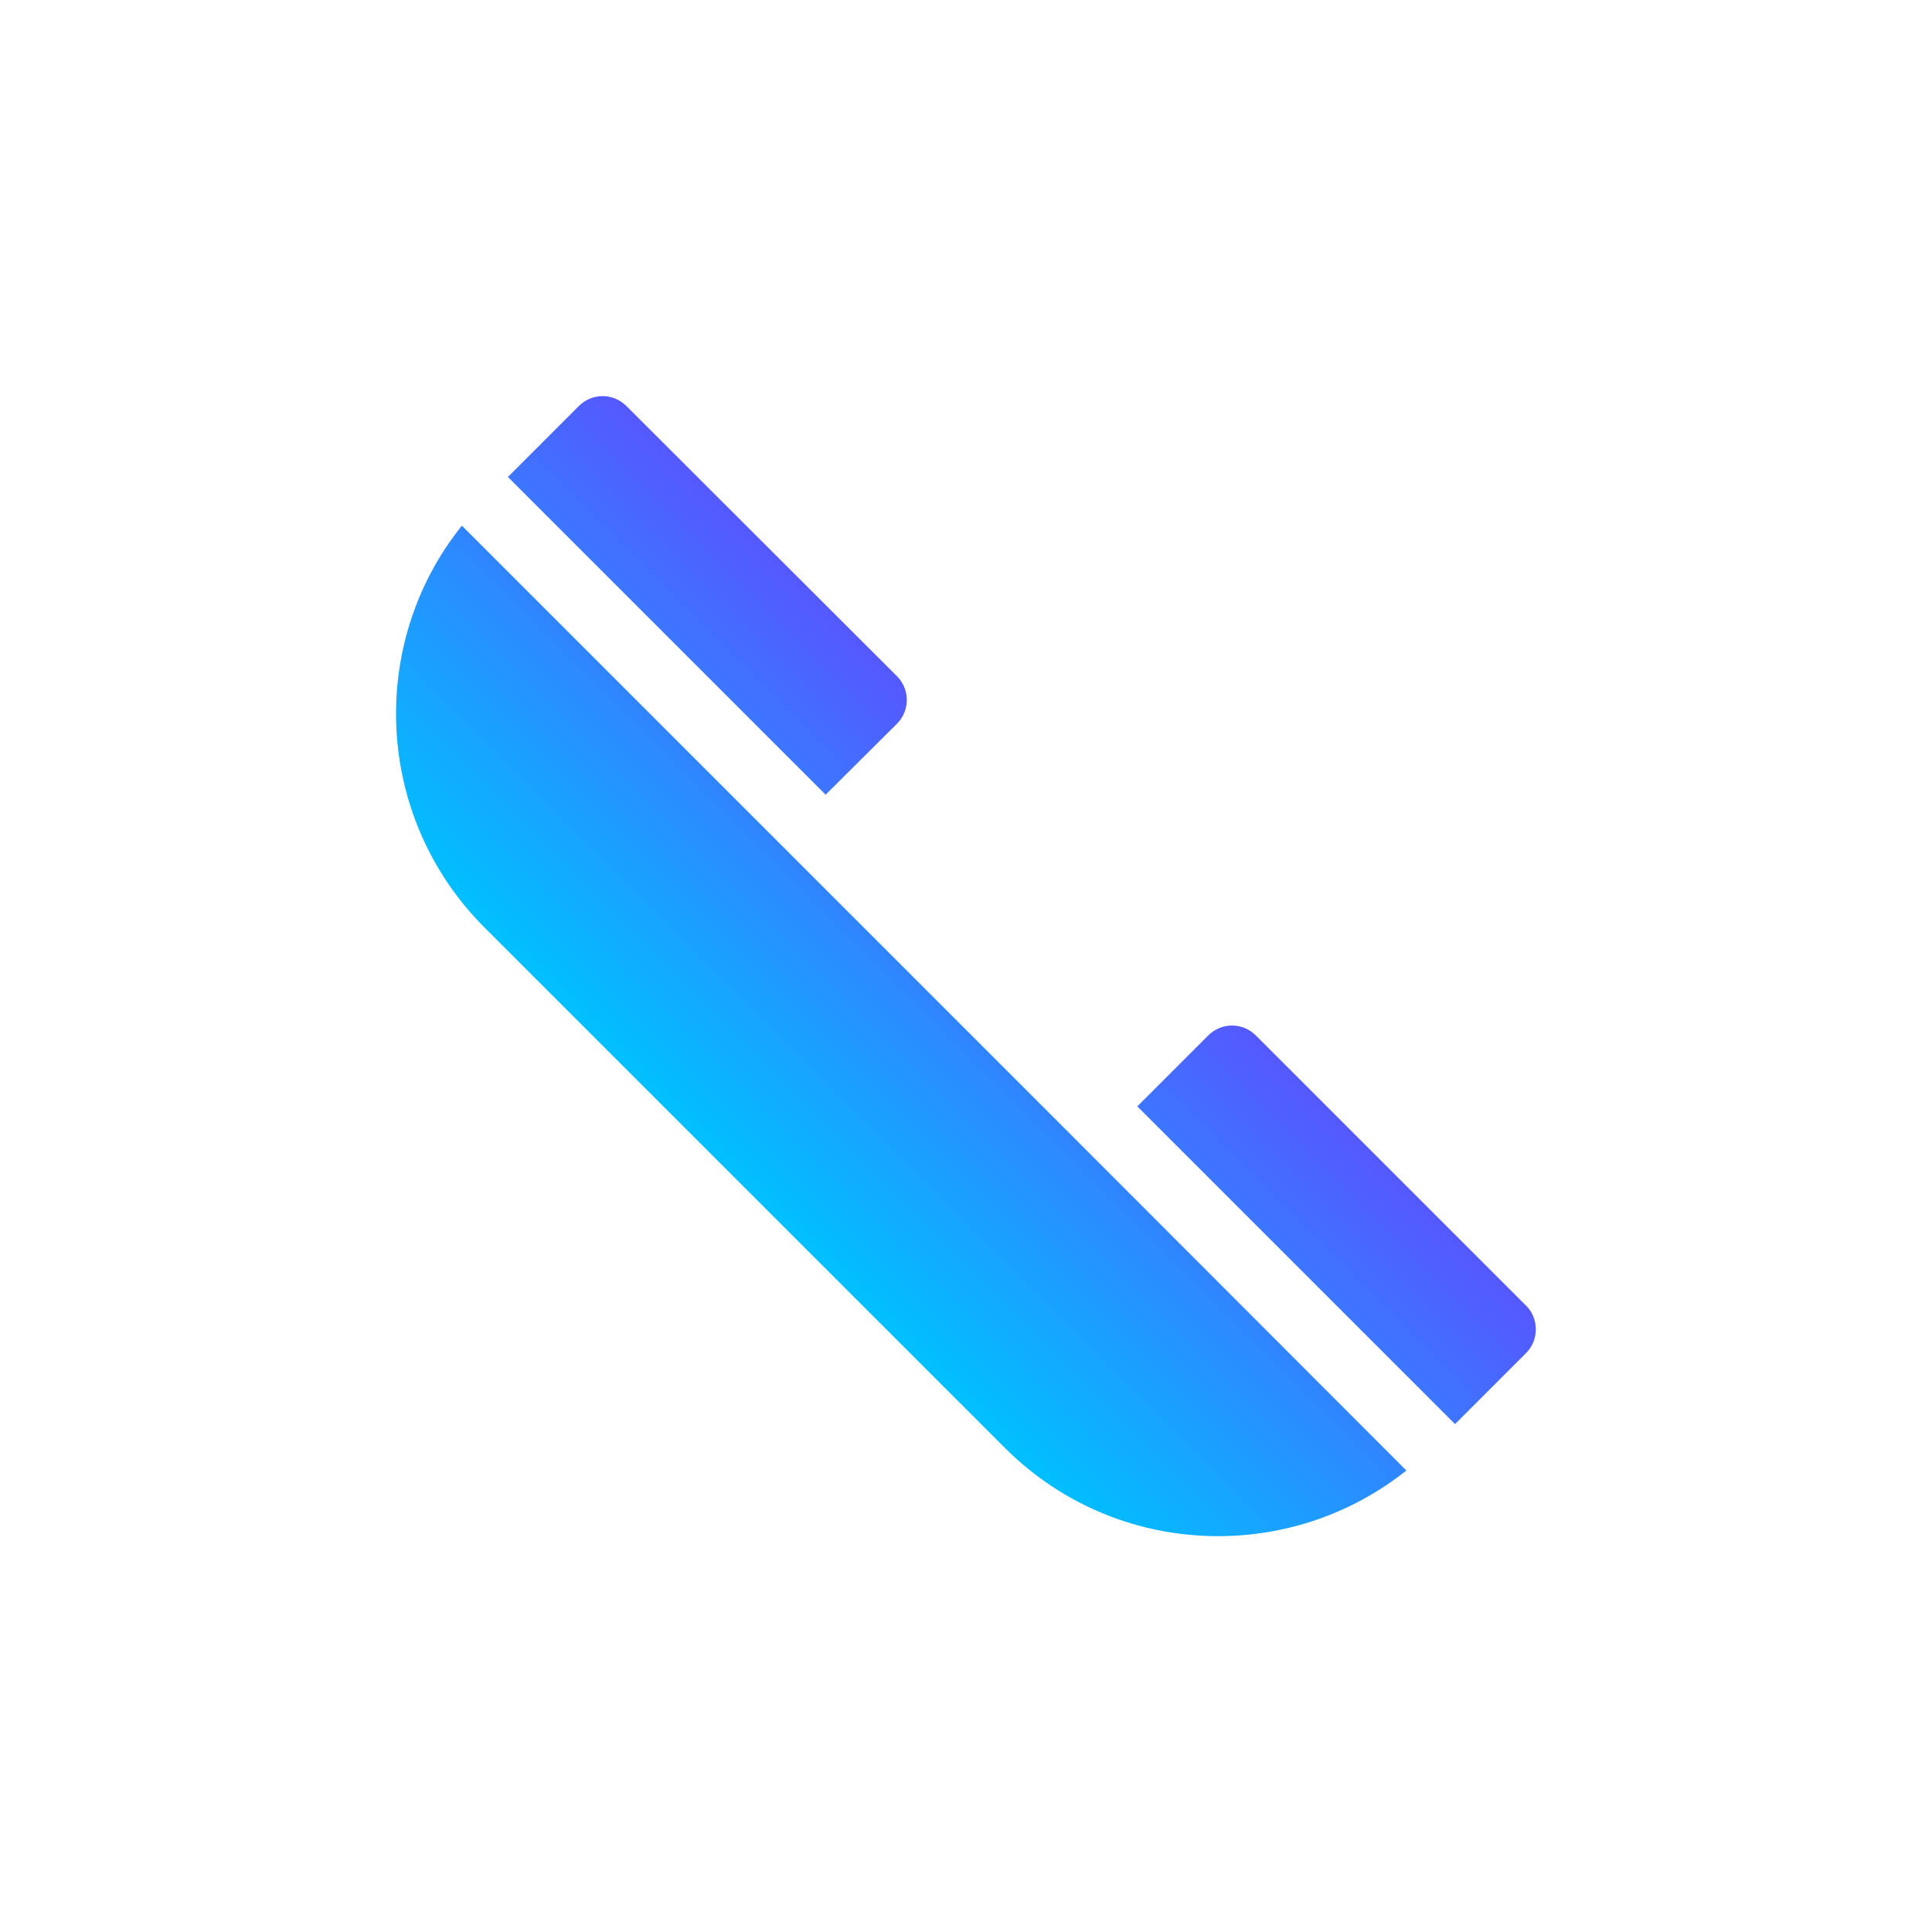<?xml version="1.0" encoding="UTF-8"?> <!-- Generator: Adobe Illustrator 24.3.0, SVG Export Plug-In . SVG Version: 6.00 Build 0) --> <svg xmlns="http://www.w3.org/2000/svg" xmlns:xlink="http://www.w3.org/1999/xlink" id="Capa_1" x="0px" y="0px" viewBox="0 0 512 512" style="enable-background:new 0 0 512 512;" xml:space="preserve"> <style type="text/css"> .st0{fill:url(#SVGID_1_);} </style> <g> <g> <g> <linearGradient id="SVGID_1_" gradientUnits="userSpaceOnUse" x1="197.335" y1="199.339" x2="285.207" y2="287.21" gradientTransform="matrix(1 0 0 -1 0 514)"> <stop offset="0" style="stop-color:#00C0FF"></stop> <stop offset="1" style="stop-color:#5558FF"></stop> </linearGradient> <path class="st0" d="M237.7,191.8c1.7-1.7,2.6-3.9,2.6-6.3s-0.9-4.6-2.6-6.3L166,107.6c-3.5-3.5-9.1-3.5-12.6,0l-18.8,18.8 l84.2,84.2L237.7,191.8z M404.4,346l-71.6-71.6c-3.5-3.5-9.1-3.5-12.6,0l-18.8,18.8l84.2,84.2l18.8-18.8c1.7-1.7,2.6-3.9,2.6-6.3 S406.1,347.6,404.4,346z M282.5,299.4l-70-70c0,0,0,0,0,0l-90.1-90.1c-25.1,31.3-23.1,77.3,5.9,106.4l138,138 c15.6,15.6,36,23.4,56.5,23.4c17.7,0,35.3-5.8,49.9-17.4L282.5,299.4C282.5,299.4,282.5,299.4,282.5,299.4z"></path> </g> </g> </g> </svg> 